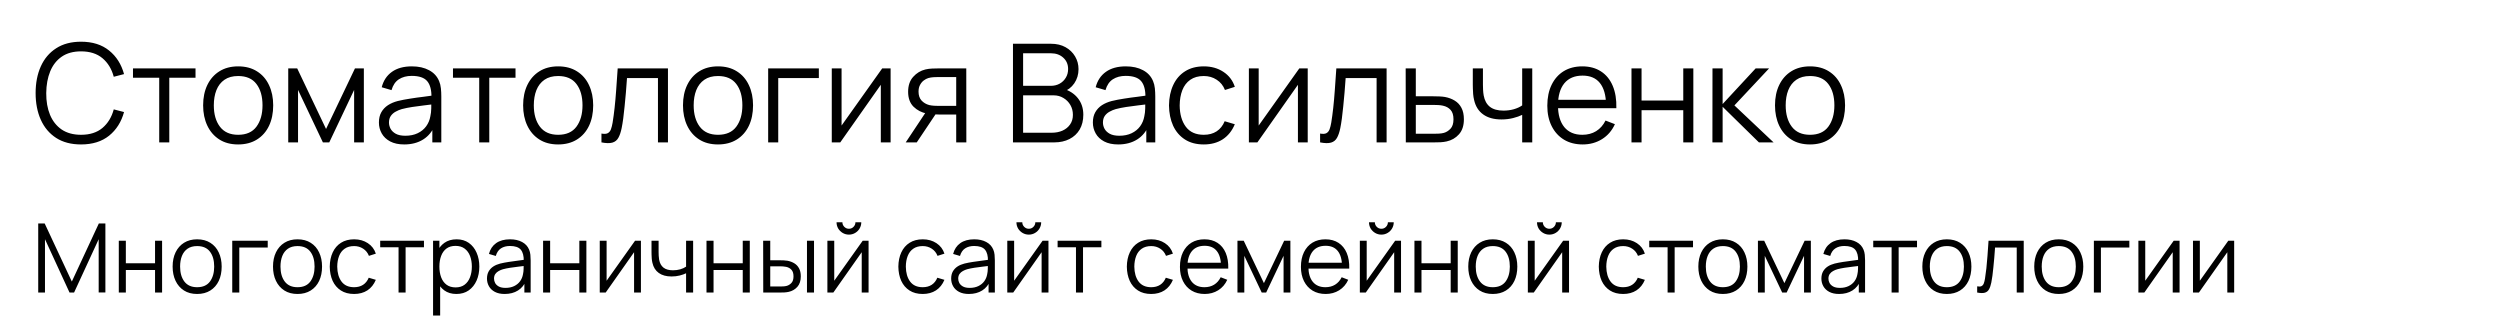 <?xml version="1.0" encoding="UTF-8"?> <svg xmlns="http://www.w3.org/2000/svg" width="365" height="48" viewBox="0 0 365 48" fill="none"><path d="M11.83 21.089C10.396 21.089 9.186 20.772 8.2 20.139C7.213 19.499 6.466 18.616 5.96 17.489C5.453 16.362 5.2 15.062 5.2 13.589C5.2 12.116 5.453 10.816 5.96 9.689C6.466 8.562 7.213 7.682 8.2 7.049C9.186 6.409 10.396 6.089 11.83 6.089C13.503 6.089 14.87 6.519 15.93 7.379C16.99 8.232 17.716 9.379 18.11 10.819L16.61 11.209C16.303 10.069 15.753 9.166 14.96 8.499C14.166 7.832 13.123 7.499 11.83 7.499C10.703 7.499 9.766 7.756 9.02 8.269C8.273 8.782 7.71 9.499 7.33 10.419C6.956 11.332 6.763 12.389 6.75 13.589C6.743 14.789 6.926 15.846 7.3 16.759C7.68 17.672 8.246 18.389 9 18.909C9.76 19.422 10.703 19.679 11.83 19.679C13.123 19.679 14.166 19.346 14.96 18.679C15.753 18.006 16.303 17.102 16.61 15.969L18.11 16.359C17.716 17.799 16.99 18.949 15.93 19.809C14.87 20.662 13.503 21.089 11.83 21.089ZM23.246 20.789V11.349H19.416V9.989H28.546V11.349H24.716V20.789H23.246ZM34.767 21.089C33.694 21.089 32.777 20.846 32.017 20.359C31.257 19.872 30.674 19.199 30.267 18.339C29.861 17.479 29.657 16.492 29.657 15.379C29.657 14.246 29.864 13.252 30.277 12.399C30.691 11.546 31.277 10.882 32.037 10.409C32.804 9.929 33.714 9.689 34.767 9.689C35.847 9.689 36.767 9.932 37.527 10.419C38.294 10.899 38.877 11.569 39.277 12.429C39.684 13.282 39.887 14.266 39.887 15.379C39.887 16.512 39.684 17.509 39.277 18.369C38.871 19.222 38.284 19.889 37.517 20.369C36.751 20.849 35.834 21.089 34.767 21.089ZM34.767 19.679C35.967 19.679 36.861 19.282 37.447 18.489C38.034 17.689 38.327 16.652 38.327 15.379C38.327 14.072 38.031 13.032 37.437 12.259C36.851 11.486 35.961 11.099 34.767 11.099C33.961 11.099 33.294 11.282 32.767 11.649C32.247 12.009 31.857 12.512 31.597 13.159C31.344 13.799 31.217 14.539 31.217 15.379C31.217 16.679 31.517 17.722 32.117 18.509C32.717 19.289 33.601 19.679 34.767 19.679ZM42.083 20.789V9.989H43.393L47.603 18.829L51.823 9.989H53.123V20.789H51.703V13.129L48.073 20.789H47.143L43.513 13.129V20.789H42.083ZM59.011 21.089C58.198 21.089 57.515 20.942 56.962 20.649C56.415 20.356 56.005 19.966 55.731 19.479C55.458 18.992 55.322 18.462 55.322 17.889C55.322 17.302 55.438 16.802 55.672 16.389C55.911 15.969 56.235 15.626 56.642 15.359C57.055 15.092 57.532 14.889 58.072 14.749C58.618 14.616 59.221 14.499 59.882 14.399C60.548 14.292 61.198 14.202 61.831 14.129C62.471 14.049 63.032 13.972 63.511 13.899L62.992 14.219C63.011 13.152 62.805 12.362 62.371 11.849C61.938 11.336 61.185 11.079 60.111 11.079C59.371 11.079 58.745 11.246 58.231 11.579C57.725 11.912 57.368 12.439 57.161 13.159L55.731 12.739C55.978 11.772 56.475 11.022 57.221 10.489C57.968 9.956 58.938 9.689 60.132 9.689C61.118 9.689 61.955 9.876 62.642 10.249C63.335 10.616 63.825 11.149 64.112 11.849C64.245 12.162 64.332 12.512 64.371 12.899C64.412 13.286 64.431 13.679 64.431 14.079V20.789H63.121V18.079L63.502 18.239C63.135 19.166 62.565 19.872 61.791 20.359C61.018 20.846 60.092 21.089 59.011 21.089ZM59.181 19.819C59.868 19.819 60.468 19.696 60.981 19.449C61.495 19.202 61.908 18.866 62.221 18.439C62.535 18.006 62.738 17.519 62.831 16.979C62.911 16.632 62.955 16.252 62.962 15.839C62.968 15.419 62.971 15.106 62.971 14.899L63.532 15.189C63.032 15.256 62.488 15.322 61.901 15.389C61.322 15.456 60.748 15.532 60.181 15.619C59.621 15.706 59.115 15.809 58.661 15.929C58.355 16.016 58.058 16.139 57.772 16.299C57.485 16.452 57.248 16.659 57.062 16.919C56.882 17.179 56.791 17.502 56.791 17.889C56.791 18.202 56.868 18.506 57.022 18.799C57.181 19.092 57.435 19.336 57.782 19.529C58.135 19.722 58.602 19.819 59.181 19.819ZM69.965 20.789V11.349H66.135V9.989H75.265V11.349H71.435V20.789H69.965ZM81.486 21.089C80.413 21.089 79.496 20.846 78.736 20.359C77.976 19.872 77.393 19.199 76.986 18.339C76.579 17.479 76.376 16.492 76.376 15.379C76.376 14.246 76.583 13.252 76.996 12.399C77.409 11.546 77.996 10.882 78.756 10.409C79.523 9.929 80.433 9.689 81.486 9.689C82.566 9.689 83.486 9.932 84.246 10.419C85.013 10.899 85.596 11.569 85.996 12.429C86.403 13.282 86.606 14.266 86.606 15.379C86.606 16.512 86.403 17.509 85.996 18.369C85.59 19.222 85.003 19.889 84.236 20.369C83.469 20.849 82.553 21.089 81.486 21.089ZM81.486 19.679C82.686 19.679 83.579 19.282 84.166 18.489C84.753 17.689 85.046 16.652 85.046 15.379C85.046 14.072 84.749 13.032 84.156 12.259C83.57 11.486 82.68 11.099 81.486 11.099C80.68 11.099 80.013 11.282 79.486 11.649C78.966 12.009 78.576 12.512 78.316 13.159C78.063 13.799 77.936 14.539 77.936 15.379C77.936 16.679 78.236 17.722 78.836 18.509C79.436 19.289 80.32 19.679 81.486 19.679ZM87.812 20.789V19.499C88.212 19.572 88.515 19.556 88.722 19.449C88.935 19.336 89.092 19.149 89.192 18.889C89.292 18.622 89.375 18.292 89.442 17.899C89.549 17.246 89.645 16.526 89.732 15.739C89.819 14.952 89.895 14.086 89.962 13.139C90.035 12.186 90.109 11.136 90.182 9.989H97.522V20.789H96.062V11.399H91.542C91.495 12.106 91.442 12.809 91.382 13.509C91.322 14.209 91.259 14.882 91.192 15.529C91.132 16.169 91.065 16.759 90.992 17.299C90.919 17.839 90.842 18.306 90.762 18.699C90.642 19.292 90.482 19.766 90.282 20.119C90.089 20.472 89.799 20.706 89.412 20.819C89.025 20.932 88.492 20.922 87.812 20.789ZM104.826 21.089C103.753 21.089 102.836 20.846 102.076 20.359C101.316 19.872 100.733 19.199 100.326 18.339C99.919 17.479 99.716 16.492 99.716 15.379C99.716 14.246 99.923 13.252 100.336 12.399C100.749 11.546 101.336 10.882 102.096 10.409C102.863 9.929 103.773 9.689 104.826 9.689C105.906 9.689 106.826 9.932 107.586 10.419C108.353 10.899 108.936 11.569 109.336 12.429C109.743 13.282 109.946 14.266 109.946 15.379C109.946 16.512 109.743 17.509 109.336 18.369C108.929 19.222 108.343 19.889 107.576 20.369C106.809 20.849 105.893 21.089 104.826 21.089ZM104.826 19.679C106.026 19.679 106.919 19.282 107.506 18.489C108.093 17.689 108.386 16.652 108.386 15.379C108.386 14.072 108.089 13.032 107.496 12.259C106.909 11.486 106.019 11.099 104.826 11.099C104.019 11.099 103.353 11.282 102.826 11.649C102.306 12.009 101.916 12.512 101.656 13.159C101.403 13.799 101.276 14.539 101.276 15.379C101.276 16.679 101.576 17.722 102.176 18.509C102.776 19.289 103.659 19.679 104.826 19.679ZM112.152 20.789V9.989H119.552V11.399H113.622V20.789H112.152ZM130.029 9.989V20.789H128.599V12.379L122.679 20.789H121.439V9.989H122.869V18.329L128.799 9.989H130.029ZM139.606 20.789V16.719H137.086C136.792 16.719 136.489 16.709 136.176 16.689C135.869 16.662 135.582 16.626 135.316 16.579C134.556 16.432 133.909 16.099 133.376 15.579C132.849 15.052 132.586 14.326 132.586 13.399C132.586 12.492 132.832 11.766 133.326 11.219C133.819 10.666 134.416 10.306 135.116 10.139C135.436 10.066 135.759 10.022 136.086 10.009C136.419 9.996 136.706 9.989 136.946 9.989H141.076L141.086 20.789H139.606ZM132.236 20.789L135.246 16.259H136.876L133.846 20.789H132.236ZM137.006 15.459H139.606V11.249H137.006C136.846 11.249 136.622 11.256 136.336 11.269C136.049 11.282 135.779 11.326 135.526 11.399C135.306 11.466 135.086 11.582 134.866 11.749C134.652 11.909 134.472 12.126 134.326 12.399C134.179 12.666 134.106 12.992 134.106 13.379C134.106 13.919 134.252 14.352 134.546 14.679C134.846 14.999 135.219 15.219 135.666 15.339C135.906 15.392 136.146 15.426 136.386 15.439C136.626 15.452 136.832 15.459 137.006 15.459ZM147.894 20.789V6.389H153.454C154.261 6.389 154.964 6.556 155.564 6.889C156.164 7.222 156.631 7.672 156.964 8.239C157.297 8.799 157.464 9.419 157.464 10.099C157.464 10.872 157.257 11.562 156.844 12.169C156.431 12.769 155.877 13.186 155.184 13.419L155.164 12.929C156.097 13.196 156.831 13.662 157.364 14.329C157.897 14.996 158.164 15.802 158.164 16.749C158.164 17.582 157.987 18.302 157.634 18.909C157.281 19.509 156.784 19.972 156.144 20.299C155.504 20.626 154.761 20.789 153.914 20.789H147.894ZM149.374 19.379H153.554C154.141 19.379 154.667 19.276 155.134 19.069C155.601 18.856 155.967 18.556 156.234 18.169C156.507 17.782 156.644 17.316 156.644 16.769C156.644 16.236 156.521 15.756 156.274 15.329C156.027 14.902 155.691 14.562 155.264 14.309C154.844 14.049 154.364 13.919 153.824 13.919H149.374V19.379ZM149.374 12.529H153.444C153.904 12.529 154.324 12.426 154.704 12.219C155.084 12.006 155.384 11.716 155.604 11.349C155.831 10.982 155.944 10.559 155.944 10.079C155.944 9.399 155.707 8.846 155.234 8.419C154.767 7.992 154.171 7.779 153.444 7.779H149.374V12.529ZM163.25 21.089C162.436 21.089 161.753 20.942 161.2 20.649C160.653 20.356 160.243 19.966 159.97 19.479C159.696 18.992 159.56 18.462 159.56 17.889C159.56 17.302 159.676 16.802 159.91 16.389C160.15 15.969 160.473 15.626 160.88 15.359C161.293 15.092 161.77 14.889 162.31 14.749C162.856 14.616 163.46 14.499 164.12 14.399C164.786 14.292 165.436 14.202 166.07 14.129C166.71 14.049 167.27 13.972 167.75 13.899L167.23 14.219C167.25 13.152 167.043 12.362 166.61 11.849C166.176 11.336 165.423 11.079 164.35 11.079C163.61 11.079 162.983 11.246 162.47 11.579C161.963 11.912 161.606 12.439 161.4 13.159L159.97 12.739C160.216 11.772 160.713 11.022 161.46 10.489C162.206 9.956 163.176 9.689 164.37 9.689C165.356 9.689 166.193 9.876 166.88 10.249C167.573 10.616 168.063 11.149 168.35 11.849C168.483 12.162 168.57 12.512 168.61 12.899C168.65 13.286 168.67 13.679 168.67 14.079V20.789H167.36V18.079L167.74 18.239C167.373 19.166 166.803 19.872 166.03 20.359C165.256 20.846 164.33 21.089 163.25 21.089ZM163.42 19.819C164.106 19.819 164.706 19.696 165.22 19.449C165.733 19.202 166.146 18.866 166.46 18.439C166.773 18.006 166.976 17.519 167.07 16.979C167.15 16.632 167.193 16.252 167.2 15.839C167.206 15.419 167.21 15.106 167.21 14.899L167.77 15.189C167.27 15.256 166.726 15.322 166.14 15.389C165.56 15.456 164.986 15.532 164.42 15.619C163.86 15.706 163.353 15.809 162.9 15.929C162.593 16.016 162.296 16.139 162.01 16.299C161.723 16.452 161.486 16.659 161.3 16.919C161.12 17.179 161.03 17.502 161.03 17.889C161.03 18.202 161.106 18.506 161.26 18.799C161.42 19.092 161.673 19.336 162.02 19.529C162.373 19.722 162.84 19.819 163.42 19.819ZM175.753 21.089C174.666 21.089 173.746 20.846 172.993 20.359C172.24 19.872 171.666 19.202 171.273 18.349C170.886 17.489 170.686 16.502 170.673 15.389C170.686 14.256 170.893 13.262 171.293 12.409C171.693 11.549 172.27 10.882 173.023 10.409C173.776 9.929 174.69 9.689 175.763 9.689C176.856 9.689 177.806 9.956 178.613 10.489C179.426 11.022 179.983 11.752 180.283 12.679L178.843 13.139C178.59 12.492 178.186 11.992 177.633 11.639C177.086 11.279 176.46 11.099 175.753 11.099C174.96 11.099 174.303 11.282 173.783 11.649C173.263 12.009 172.876 12.512 172.623 13.159C172.37 13.806 172.24 14.549 172.233 15.389C172.246 16.682 172.546 17.722 173.133 18.509C173.72 19.289 174.593 19.679 175.753 19.679C176.486 19.679 177.11 19.512 177.623 19.179C178.143 18.839 178.536 18.346 178.803 17.699L180.283 18.139C179.883 19.099 179.296 19.832 178.523 20.339C177.75 20.839 176.826 21.089 175.753 21.089ZM190.927 9.989V20.789H189.497V12.379L183.577 20.789H182.337V9.989H183.767V18.329L189.697 9.989H190.927ZM192.734 20.789V19.499C193.134 19.572 193.437 19.556 193.644 19.449C193.857 19.336 194.014 19.149 194.114 18.889C194.214 18.622 194.297 18.292 194.364 17.899C194.471 17.246 194.567 16.526 194.654 15.739C194.741 14.952 194.817 14.086 194.884 13.139C194.957 12.186 195.031 11.136 195.104 9.989H202.444V20.789H200.984V11.399H196.464C196.417 12.106 196.364 12.809 196.304 13.509C196.244 14.209 196.181 14.882 196.114 15.529C196.054 16.169 195.987 16.759 195.914 17.299C195.841 17.839 195.764 18.306 195.684 18.699C195.564 19.292 195.404 19.766 195.204 20.119C195.011 20.472 194.721 20.706 194.334 20.819C193.947 20.932 193.414 20.922 192.734 20.789ZM205.248 20.789L205.228 9.989H206.708V14.059H209.238C209.551 14.059 209.858 14.066 210.158 14.079C210.465 14.092 210.735 14.119 210.968 14.159C211.501 14.259 211.975 14.436 212.388 14.689C212.808 14.942 213.135 15.292 213.368 15.739C213.608 16.186 213.728 16.746 213.728 17.419C213.728 18.346 213.488 19.076 213.008 19.609C212.535 20.142 211.935 20.489 211.208 20.649C210.935 20.709 210.638 20.749 210.318 20.769C209.998 20.782 209.681 20.789 209.368 20.789H205.248ZM206.708 19.529H209.308C209.535 19.529 209.788 19.522 210.068 19.509C210.348 19.496 210.595 19.459 210.808 19.399C211.161 19.299 211.481 19.099 211.768 18.799C212.061 18.492 212.208 18.032 212.208 17.419C212.208 16.812 212.068 16.356 211.788 16.049C211.508 15.736 211.135 15.529 210.668 15.429C210.461 15.382 210.238 15.352 209.998 15.339C209.758 15.326 209.528 15.319 209.308 15.319H206.708V19.529ZM222.239 20.789V16.769C221.879 16.949 221.435 17.106 220.909 17.239C220.382 17.372 219.815 17.439 219.209 17.439C218.115 17.439 217.229 17.196 216.549 16.709C215.869 16.222 215.425 15.519 215.219 14.599C215.152 14.326 215.105 14.036 215.079 13.729C215.059 13.422 215.045 13.146 215.039 12.899C215.032 12.652 215.029 12.476 215.029 12.369V9.989H216.509V12.369C216.509 12.589 216.515 12.839 216.529 13.119C216.542 13.399 216.572 13.672 216.619 13.939C216.752 14.666 217.052 15.216 217.519 15.589C217.992 15.962 218.655 16.149 219.509 16.149C220.042 16.149 220.545 16.082 221.019 15.949C221.499 15.809 221.905 15.622 222.239 15.389V9.989H223.709V20.789H222.239ZM231.077 21.089C230.024 21.089 229.111 20.856 228.337 20.389C227.571 19.922 226.974 19.266 226.547 18.419C226.121 17.572 225.907 16.579 225.907 15.439C225.907 14.259 226.117 13.239 226.537 12.379C226.957 11.519 227.547 10.856 228.307 10.389C229.074 9.922 229.977 9.689 231.017 9.689C232.084 9.689 232.994 9.936 233.747 10.429C234.501 10.916 235.071 11.616 235.457 12.529C235.844 13.442 236.021 14.532 235.987 15.799H234.487V15.279C234.461 13.879 234.157 12.822 233.577 12.109C233.004 11.396 232.164 11.039 231.057 11.039C229.897 11.039 229.007 11.416 228.387 12.169C227.774 12.922 227.467 13.996 227.467 15.389C227.467 16.749 227.774 17.806 228.387 18.559C229.007 19.306 229.884 19.679 231.017 19.679C231.791 19.679 232.464 19.502 233.037 19.149C233.617 18.789 234.074 18.272 234.407 17.599L235.777 18.129C235.351 19.069 234.721 19.799 233.887 20.319C233.061 20.832 232.124 21.089 231.077 21.089ZM226.947 15.799V14.569H235.197V15.799H226.947ZM238.197 20.789V9.989H239.667V14.679H245.757V9.989H247.227V20.789H245.757V16.089H239.667V20.789H238.197ZM250.013 20.789L250.023 9.989H251.503V15.189L256.323 9.989H258.283L253.223 15.389L258.943 20.789H256.803L251.503 15.589V20.789H250.013ZM264.26 21.089C263.186 21.089 262.27 20.846 261.51 20.359C260.75 19.872 260.166 19.199 259.76 18.339C259.353 17.479 259.15 16.492 259.15 15.379C259.15 14.246 259.356 13.252 259.77 12.399C260.183 11.546 260.77 10.882 261.53 10.409C262.296 9.929 263.206 9.689 264.26 9.689C265.34 9.689 266.26 9.932 267.02 10.419C267.786 10.899 268.37 11.569 268.77 12.429C269.176 13.282 269.38 14.266 269.38 15.379C269.38 16.512 269.176 17.509 268.77 18.369C268.363 19.222 267.776 19.889 267.01 20.369C266.243 20.849 265.326 21.089 264.26 21.089ZM264.26 19.679C265.46 19.679 266.353 19.282 266.94 18.489C267.526 17.689 267.82 16.652 267.82 15.379C267.82 14.072 267.523 13.032 266.93 12.259C266.343 11.486 265.453 11.099 264.26 11.099C263.453 11.099 262.786 11.282 262.26 11.649C261.74 12.009 261.35 12.512 261.09 13.159C260.836 13.799 260.71 14.539 260.71 15.379C260.71 16.679 261.01 17.722 261.61 18.509C262.21 19.289 263.093 19.679 264.26 19.679Z" fill="black"></path><path d="M5.58 42.71V32.63H6.525L10.487 41.107L14.428 32.63H15.387V42.703H14.407V34.926L10.816 42.71H10.151L6.567 34.926V42.71H5.58ZM17.344 42.71V35.15H18.373V38.433H22.636V35.15H23.665V42.71H22.636V39.42H18.373V42.71H17.344ZM28.78 42.92C28.028 42.92 27.387 42.75 26.855 42.409C26.323 42.068 25.914 41.597 25.63 40.995C25.345 40.393 25.203 39.702 25.203 38.923C25.203 38.13 25.347 37.434 25.637 36.837C25.926 36.24 26.337 35.775 26.869 35.444C27.405 35.108 28.042 34.94 28.78 34.94C29.536 34.94 30.18 35.11 30.712 35.451C31.248 35.787 31.657 36.256 31.937 36.858C32.221 37.455 32.364 38.144 32.364 38.923C32.364 39.716 32.221 40.414 31.937 41.016C31.652 41.613 31.241 42.08 30.705 42.416C30.168 42.752 29.526 42.92 28.78 42.92ZM28.78 41.933C29.62 41.933 30.245 41.655 30.656 41.1C31.066 40.54 31.272 39.814 31.272 38.923C31.272 38.008 31.064 37.28 30.649 36.739C30.238 36.198 29.615 35.927 28.78 35.927C28.215 35.927 27.748 36.055 27.38 36.312C27.016 36.564 26.743 36.916 26.561 37.369C26.383 37.817 26.295 38.335 26.295 38.923C26.295 39.833 26.505 40.563 26.925 41.114C27.345 41.66 27.963 41.933 28.78 41.933ZM33.908 42.71V35.15H39.088V36.137H34.937V42.71H33.908ZM43.436 42.92C42.684 42.92 42.043 42.75 41.511 42.409C40.979 42.068 40.571 41.597 40.286 40.995C40.001 40.393 39.859 39.702 39.859 38.923C39.859 38.13 40.004 37.434 40.293 36.837C40.582 36.24 40.993 35.775 41.525 35.444C42.062 35.108 42.699 34.94 43.436 34.94C44.192 34.94 44.836 35.11 45.368 35.451C45.904 35.787 46.313 36.256 46.593 36.858C46.877 37.455 47.02 38.144 47.02 38.923C47.02 39.716 46.877 40.414 46.593 41.016C46.308 41.613 45.898 42.08 45.361 42.416C44.824 42.752 44.182 42.92 43.436 42.92ZM43.436 41.933C44.276 41.933 44.901 41.655 45.312 41.1C45.722 40.54 45.928 39.814 45.928 38.923C45.928 38.008 45.72 37.28 45.305 36.739C44.894 36.198 44.271 35.927 43.436 35.927C42.871 35.927 42.404 36.055 42.036 36.312C41.672 36.564 41.399 36.916 41.217 37.369C41.039 37.817 40.951 38.335 40.951 38.923C40.951 39.833 41.161 40.563 41.581 41.114C42.001 41.66 42.619 41.933 43.436 41.933ZM51.7 42.92C50.939 42.92 50.295 42.75 49.768 42.409C49.241 42.068 48.839 41.599 48.564 41.002C48.293 40.4 48.153 39.709 48.144 38.93C48.153 38.137 48.298 37.441 48.578 36.844C48.858 36.242 49.262 35.775 49.789 35.444C50.316 35.108 50.956 34.94 51.707 34.94C52.472 34.94 53.137 35.127 53.702 35.5C54.271 35.873 54.661 36.384 54.871 37.033L53.863 37.355C53.686 36.902 53.403 36.552 53.016 36.305C52.633 36.053 52.195 35.927 51.7 35.927C51.145 35.927 50.685 36.055 50.321 36.312C49.957 36.564 49.686 36.916 49.509 37.369C49.332 37.822 49.241 38.342 49.236 38.93C49.245 39.835 49.455 40.563 49.866 41.114C50.277 41.66 50.888 41.933 51.7 41.933C52.213 41.933 52.65 41.816 53.009 41.583C53.373 41.345 53.648 41 53.835 40.547L54.871 40.855C54.591 41.527 54.18 42.04 53.639 42.395C53.098 42.745 52.451 42.92 51.7 42.92ZM58.189 42.71V36.102H55.508V35.15H61.899V36.102H59.218V42.71H58.189ZM66.629 42.92C65.934 42.92 65.346 42.745 64.865 42.395C64.384 42.04 64.02 41.562 63.773 40.96C63.526 40.353 63.402 39.674 63.402 38.923C63.402 38.158 63.526 37.476 63.773 36.879C64.025 36.277 64.394 35.803 64.879 35.458C65.364 35.113 65.962 34.94 66.671 34.94C67.362 34.94 67.954 35.115 68.449 35.465C68.944 35.815 69.322 36.291 69.583 36.893C69.849 37.495 69.982 38.172 69.982 38.923C69.982 39.679 69.849 40.358 69.583 40.96C69.317 41.562 68.934 42.04 68.435 42.395C67.936 42.745 67.334 42.92 66.629 42.92ZM63.227 46.07V35.15H64.151V40.841H64.263V46.07H63.227ZM66.524 41.961C67.051 41.961 67.49 41.828 67.84 41.562C68.19 41.296 68.451 40.934 68.624 40.477C68.801 40.015 68.89 39.497 68.89 38.923C68.89 38.354 68.804 37.84 68.631 37.383C68.458 36.926 68.195 36.564 67.84 36.298C67.49 36.032 67.044 35.899 66.503 35.899C65.976 35.899 65.537 36.027 65.187 36.284C64.842 36.541 64.583 36.898 64.41 37.355C64.237 37.808 64.151 38.33 64.151 38.923C64.151 39.506 64.237 40.029 64.41 40.491C64.583 40.948 64.844 41.308 65.194 41.569C65.544 41.83 65.987 41.961 66.524 41.961ZM73.682 42.92C73.113 42.92 72.634 42.817 72.247 42.612C71.864 42.407 71.577 42.134 71.386 41.793C71.195 41.452 71.099 41.081 71.099 40.68C71.099 40.269 71.181 39.919 71.344 39.63C71.512 39.336 71.738 39.096 72.023 38.909C72.312 38.722 72.646 38.58 73.024 38.482C73.407 38.389 73.829 38.307 74.291 38.237C74.758 38.162 75.213 38.099 75.656 38.048C76.104 37.992 76.496 37.938 76.832 37.887L76.468 38.111C76.482 37.364 76.337 36.811 76.034 36.452C75.731 36.093 75.203 35.913 74.452 35.913C73.934 35.913 73.495 36.03 73.136 36.263C72.781 36.496 72.532 36.865 72.387 37.369L71.386 37.075C71.559 36.398 71.906 35.873 72.429 35.5C72.952 35.127 73.631 34.94 74.466 34.94C75.157 34.94 75.742 35.071 76.223 35.332C76.708 35.589 77.051 35.962 77.252 36.452C77.345 36.671 77.406 36.916 77.434 37.187C77.462 37.458 77.476 37.733 77.476 38.013V42.71H76.559V40.813L76.825 40.925C76.568 41.574 76.169 42.068 75.628 42.409C75.087 42.75 74.438 42.92 73.682 42.92ZM73.801 42.031C74.282 42.031 74.702 41.945 75.061 41.772C75.42 41.599 75.71 41.364 75.929 41.065C76.148 40.762 76.291 40.421 76.356 40.043C76.412 39.8 76.442 39.534 76.447 39.245C76.452 38.951 76.454 38.732 76.454 38.587L76.846 38.79C76.496 38.837 76.116 38.883 75.705 38.93C75.299 38.977 74.898 39.03 74.501 39.091C74.109 39.152 73.754 39.224 73.437 39.308C73.222 39.369 73.015 39.455 72.814 39.567C72.613 39.674 72.448 39.819 72.317 40.001C72.191 40.183 72.128 40.409 72.128 40.68C72.128 40.899 72.182 41.112 72.289 41.317C72.401 41.522 72.578 41.693 72.821 41.828C73.068 41.963 73.395 42.031 73.801 42.031ZM79.291 42.71V35.15H80.32V38.433H84.583V35.15H85.612V42.71H84.583V39.42H80.32V42.71H79.291ZM93.576 35.15V42.71H92.575V36.823L88.431 42.71H87.563V35.15H88.564V40.988L92.715 35.15H93.576ZM100.168 42.71V39.896C99.915 40.022 99.605 40.132 99.237 40.225C98.868 40.318 98.471 40.365 98.046 40.365C97.281 40.365 96.66 40.195 96.184 39.854C95.709 39.513 95.398 39.021 95.254 38.377C95.207 38.186 95.174 37.983 95.156 37.768C95.141 37.553 95.132 37.36 95.127 37.187C95.123 37.014 95.121 36.891 95.121 36.816V35.15H96.156V36.816C96.156 36.97 96.161 37.145 96.171 37.341C96.18 37.537 96.201 37.728 96.234 37.915C96.327 38.424 96.537 38.809 96.864 39.07C97.195 39.331 97.659 39.462 98.257 39.462C98.63 39.462 98.982 39.415 99.314 39.322C99.65 39.224 99.934 39.093 100.168 38.93V35.15H101.197V42.71H100.168ZM103.149 42.71V35.15H104.178V38.433H108.441V35.15H109.47V42.71H108.441V39.42H104.178V42.71H103.149ZM111.434 42.71L111.42 35.15H112.456V37.999H113.772C113.992 37.999 114.206 38.004 114.416 38.013C114.626 38.022 114.815 38.041 114.983 38.069C115.357 38.144 115.688 38.27 115.977 38.447C116.267 38.624 116.495 38.869 116.663 39.182C116.831 39.49 116.915 39.88 116.915 40.351C116.915 41 116.747 41.511 116.411 41.884C116.075 42.257 115.653 42.5 115.144 42.612C114.953 42.654 114.745 42.682 114.521 42.696C114.297 42.705 114.078 42.71 113.863 42.71H111.434ZM112.456 41.828H113.821C113.975 41.828 114.15 41.823 114.346 41.814C114.542 41.805 114.715 41.779 114.864 41.737C115.116 41.667 115.343 41.527 115.543 41.317C115.749 41.102 115.851 40.78 115.851 40.351C115.851 39.926 115.753 39.607 115.557 39.392C115.361 39.173 115.1 39.028 114.773 38.958C114.624 38.925 114.465 38.904 114.297 38.895C114.134 38.886 113.975 38.881 113.821 38.881H112.456V41.828ZM117.818 42.71V35.15H118.847V42.71H117.818ZM123.942 34.254C123.611 34.254 123.308 34.172 123.032 34.009C122.757 33.846 122.538 33.629 122.374 33.358C122.216 33.083 122.136 32.779 122.136 32.448H122.99C122.99 32.709 123.084 32.933 123.27 33.12C123.457 33.307 123.681 33.4 123.942 33.4C124.208 33.4 124.432 33.307 124.614 33.12C124.801 32.933 124.894 32.709 124.894 32.448H125.748C125.748 32.779 125.667 33.083 125.503 33.358C125.345 33.629 125.128 33.846 124.852 34.009C124.577 34.172 124.274 34.254 123.942 34.254ZM126.812 35.15V42.71H125.811V36.823L121.667 42.71H120.799V35.15H121.8V40.988L125.951 35.15H126.812ZM134.716 42.92C133.955 42.92 133.311 42.75 132.784 42.409C132.256 42.068 131.855 41.599 131.58 41.002C131.309 40.4 131.169 39.709 131.16 38.93C131.169 38.137 131.314 37.441 131.594 36.844C131.874 36.242 132.277 35.775 132.805 35.444C133.332 35.108 133.971 34.94 134.723 34.94C135.488 34.94 136.153 35.127 136.718 35.5C137.287 35.873 137.677 36.384 137.887 37.033L136.879 37.355C136.701 36.902 136.419 36.552 136.032 36.305C135.649 36.053 135.21 35.927 134.716 35.927C134.16 35.927 133.701 36.055 133.337 36.312C132.973 36.564 132.702 36.916 132.525 37.369C132.347 37.822 132.256 38.342 132.252 38.93C132.261 39.835 132.471 40.563 132.882 41.114C133.292 41.66 133.904 41.933 134.716 41.933C135.229 41.933 135.665 41.816 136.025 41.583C136.389 41.345 136.664 41 136.851 40.547L137.887 40.855C137.607 41.527 137.196 42.04 136.655 42.395C136.113 42.745 135.467 42.92 134.716 42.92ZM141.454 42.92C140.884 42.92 140.406 42.817 140.019 42.612C139.636 42.407 139.349 42.134 139.158 41.793C138.966 41.452 138.871 41.081 138.871 40.68C138.871 40.269 138.952 39.919 139.116 39.63C139.284 39.336 139.51 39.096 139.795 38.909C140.084 38.722 140.418 38.58 140.796 38.482C141.178 38.389 141.601 38.307 142.063 38.237C142.529 38.162 142.984 38.099 143.428 38.048C143.876 37.992 144.268 37.938 144.604 37.887L144.24 38.111C144.254 37.364 144.109 36.811 143.806 36.452C143.502 36.093 142.975 35.913 142.224 35.913C141.706 35.913 141.267 36.03 140.908 36.263C140.553 36.496 140.303 36.865 140.159 37.369L139.158 37.075C139.33 36.398 139.678 35.873 140.201 35.5C140.723 35.127 141.402 34.94 142.238 34.94C142.928 34.94 143.514 35.071 143.995 35.332C144.48 35.589 144.823 35.962 145.024 36.452C145.117 36.671 145.178 36.916 145.206 37.187C145.234 37.458 145.248 37.733 145.248 38.013V42.71H144.331V40.813L144.597 40.925C144.34 41.574 143.941 42.068 143.4 42.409C142.858 42.75 142.21 42.92 141.454 42.92ZM141.573 42.031C142.053 42.031 142.473 41.945 142.833 41.772C143.192 41.599 143.481 41.364 143.701 41.065C143.92 40.762 144.062 40.421 144.128 40.043C144.184 39.8 144.214 39.534 144.219 39.245C144.223 38.951 144.226 38.732 144.226 38.587L144.618 38.79C144.268 38.837 143.887 38.883 143.477 38.93C143.071 38.977 142.669 39.03 142.273 39.091C141.881 39.152 141.526 39.224 141.209 39.308C140.994 39.369 140.786 39.455 140.586 39.567C140.385 39.674 140.219 39.819 140.089 40.001C139.963 40.183 139.9 40.409 139.9 40.68C139.9 40.899 139.953 41.112 140.061 41.317C140.173 41.522 140.35 41.693 140.593 41.828C140.84 41.963 141.167 42.031 141.573 42.031ZM150.206 34.254C149.875 34.254 149.571 34.172 149.296 34.009C149.021 33.846 148.801 33.629 148.638 33.358C148.479 33.083 148.4 32.779 148.4 32.448H149.254C149.254 32.709 149.347 32.933 149.534 33.12C149.721 33.307 149.945 33.4 150.206 33.4C150.472 33.4 150.696 33.307 150.878 33.12C151.065 32.933 151.158 32.709 151.158 32.448H152.012C152.012 32.779 151.93 33.083 151.767 33.358C151.608 33.629 151.391 33.846 151.116 34.009C150.841 34.172 150.537 34.254 150.206 34.254ZM153.076 35.15V42.71H152.075V36.823L147.931 42.71H147.063V35.15H148.064V40.988L152.215 35.15H153.076ZM157.092 42.71V36.102H154.411V35.15H160.802V36.102H158.121V42.71H157.092ZM168.075 42.92C167.314 42.92 166.67 42.75 166.143 42.409C165.616 42.068 165.214 41.599 164.939 41.002C164.668 40.4 164.528 39.709 164.519 38.93C164.528 38.137 164.673 37.441 164.953 36.844C165.233 36.242 165.637 35.775 166.164 35.444C166.691 35.108 167.331 34.94 168.082 34.94C168.847 34.94 169.512 35.127 170.077 35.5C170.646 35.873 171.036 36.384 171.246 37.033L170.238 37.355C170.061 36.902 169.778 36.552 169.391 36.305C169.008 36.053 168.57 35.927 168.075 35.927C167.52 35.927 167.06 36.055 166.696 36.312C166.332 36.564 166.061 36.916 165.884 37.369C165.707 37.822 165.616 38.342 165.611 38.93C165.62 39.835 165.83 40.563 166.241 41.114C166.652 41.66 167.263 41.933 168.075 41.933C168.588 41.933 169.025 41.816 169.384 41.583C169.748 41.345 170.023 41 170.21 40.547L171.246 40.855C170.966 41.527 170.555 42.04 170.014 42.395C169.473 42.745 168.826 42.92 168.075 42.92ZM175.89 42.92C175.153 42.92 174.513 42.757 173.972 42.43C173.435 42.103 173.018 41.644 172.719 41.051C172.42 40.458 172.271 39.763 172.271 38.965C172.271 38.139 172.418 37.425 172.712 36.823C173.006 36.221 173.419 35.757 173.951 35.43C174.488 35.103 175.12 34.94 175.848 34.94C176.595 34.94 177.232 35.113 177.759 35.458C178.286 35.799 178.685 36.289 178.956 36.928C179.227 37.567 179.35 38.33 179.327 39.217H178.277V38.853C178.258 37.873 178.046 37.133 177.64 36.634C177.239 36.135 176.651 35.885 175.876 35.885C175.064 35.885 174.441 36.149 174.007 36.676C173.578 37.203 173.363 37.955 173.363 38.93C173.363 39.882 173.578 40.622 174.007 41.149C174.441 41.672 175.055 41.933 175.848 41.933C176.389 41.933 176.861 41.809 177.262 41.562C177.668 41.31 177.988 40.948 178.221 40.477L179.18 40.848C178.881 41.506 178.44 42.017 177.857 42.381C177.278 42.74 176.623 42.92 175.89 42.92ZM172.999 39.217V38.356H178.774V39.217H172.999ZM180.668 42.71V35.15H181.585L184.532 41.338L187.486 35.15H188.396V42.71H187.402V37.348L184.861 42.71H184.21L181.669 37.348V42.71H180.668ZM193.554 42.92C192.817 42.92 192.177 42.757 191.636 42.43C191.099 42.103 190.682 41.644 190.383 41.051C190.084 40.458 189.935 39.763 189.935 38.965C189.935 38.139 190.082 37.425 190.376 36.823C190.67 36.221 191.083 35.757 191.615 35.43C192.152 35.103 192.784 34.94 193.512 34.94C194.259 34.94 194.896 35.113 195.423 35.458C195.95 35.799 196.349 36.289 196.62 36.928C196.891 37.567 197.014 38.33 196.991 39.217H195.941V38.853C195.922 37.873 195.71 37.133 195.304 36.634C194.903 36.135 194.315 35.885 193.54 35.885C192.728 35.885 192.105 36.149 191.671 36.676C191.242 37.203 191.027 37.955 191.027 38.93C191.027 39.882 191.242 40.622 191.671 41.149C192.105 41.672 192.719 41.933 193.512 41.933C194.053 41.933 194.525 41.809 194.926 41.562C195.332 41.31 195.652 40.948 195.885 40.477L196.844 40.848C196.545 41.506 196.104 42.017 195.521 42.381C194.942 42.74 194.287 42.92 193.554 42.92ZM190.663 39.217V38.356H196.438V39.217H190.663ZM201.68 34.254C201.349 34.254 201.046 34.172 200.77 34.009C200.495 33.846 200.276 33.629 200.112 33.358C199.954 33.083 199.874 32.779 199.874 32.448H200.728C200.728 32.709 200.822 32.933 201.008 33.12C201.195 33.307 201.419 33.4 201.68 33.4C201.946 33.4 202.17 33.307 202.352 33.12C202.539 32.933 202.632 32.709 202.632 32.448H203.486C203.486 32.779 203.405 33.083 203.241 33.358C203.083 33.629 202.866 33.846 202.59 34.009C202.315 34.172 202.012 34.254 201.68 34.254ZM204.55 35.15V42.71H203.549V36.823L199.405 42.71H198.537V35.15H199.538V40.988L203.689 35.15H204.55ZM206.508 42.71V35.15H207.537V38.433H211.8V35.15H212.829V42.71H211.8V39.42H207.537V42.71H206.508ZM217.944 42.92C217.192 42.92 216.551 42.75 216.019 42.409C215.487 42.068 215.078 41.597 214.794 40.995C214.509 40.393 214.367 39.702 214.367 38.923C214.367 38.13 214.511 37.434 214.801 36.837C215.09 36.24 215.501 35.775 216.033 35.444C216.569 35.108 217.206 34.94 217.944 34.94C218.7 34.94 219.344 35.11 219.876 35.451C220.412 35.787 220.821 36.256 221.101 36.858C221.385 37.455 221.528 38.144 221.528 38.923C221.528 39.716 221.385 40.414 221.101 41.016C220.816 41.613 220.405 42.08 219.869 42.416C219.332 42.752 218.69 42.92 217.944 42.92ZM217.944 41.933C218.784 41.933 219.409 41.655 219.82 41.1C220.23 40.54 220.436 39.814 220.436 38.923C220.436 38.008 220.228 37.28 219.813 36.739C219.402 36.198 218.779 35.927 217.944 35.927C217.379 35.927 216.912 36.055 216.544 36.312C216.18 36.564 215.907 36.916 215.725 37.369C215.547 37.817 215.459 38.335 215.459 38.923C215.459 39.833 215.669 40.563 216.089 41.114C216.509 41.66 217.127 41.933 217.944 41.933ZM226.208 34.254C225.876 34.254 225.573 34.172 225.298 34.009C225.022 33.846 224.803 33.629 224.64 33.358C224.481 33.083 224.402 32.779 224.402 32.448H225.256C225.256 32.709 225.349 32.933 225.536 33.12C225.722 33.307 225.946 33.4 226.208 33.4C226.474 33.4 226.698 33.307 226.88 33.12C227.066 32.933 227.16 32.709 227.16 32.448H228.014C228.014 32.779 227.932 33.083 227.769 33.358C227.61 33.629 227.393 33.846 227.118 34.009C226.842 34.172 226.539 34.254 226.208 34.254ZM229.078 35.15V42.71H228.077V36.823L223.933 42.71H223.065V35.15H224.066V40.988L228.217 35.15H229.078ZM236.981 42.92C236.221 42.92 235.577 42.75 235.049 42.409C234.522 42.068 234.121 41.599 233.845 41.002C233.575 40.4 233.435 39.709 233.425 38.93C233.435 38.137 233.579 37.441 233.859 36.844C234.139 36.242 234.543 35.775 235.07 35.444C235.598 35.108 236.237 34.94 236.988 34.94C237.754 34.94 238.419 35.127 238.983 35.5C239.553 35.873 239.942 36.384 240.152 37.033L239.144 37.355C238.967 36.902 238.685 36.552 238.297 36.305C237.915 36.053 237.476 35.927 236.981 35.927C236.426 35.927 235.966 36.055 235.602 36.312C235.238 36.564 234.968 36.916 234.79 37.369C234.613 37.822 234.522 38.342 234.517 38.93C234.527 39.835 234.737 40.563 235.147 41.114C235.558 41.66 236.169 41.933 236.981 41.933C237.495 41.933 237.931 41.816 238.29 41.583C238.654 41.345 238.93 41 239.116 40.547L240.152 40.855C239.872 41.527 239.462 42.04 238.92 42.395C238.379 42.745 237.733 42.92 236.981 42.92ZM243.47 42.71V36.102H240.789V35.15H247.18V36.102H244.499V42.71H243.47ZM251.535 42.92C250.784 42.92 250.142 42.75 249.61 42.409C249.078 42.068 248.67 41.597 248.385 40.995C248.101 40.393 247.958 39.702 247.958 38.923C247.958 38.13 248.103 37.434 248.392 36.837C248.682 36.24 249.092 35.775 249.624 35.444C250.161 35.108 250.798 34.94 251.535 34.94C252.291 34.94 252.935 35.11 253.467 35.451C254.004 35.787 254.412 36.256 254.692 36.858C254.977 37.455 255.119 38.144 255.119 38.923C255.119 39.716 254.977 40.414 254.692 41.016C254.408 41.613 253.997 42.08 253.46 42.416C252.924 42.752 252.282 42.92 251.535 42.92ZM251.535 41.933C252.375 41.933 253.001 41.655 253.411 41.1C253.822 40.54 254.027 39.814 254.027 38.923C254.027 38.008 253.82 37.28 253.404 36.739C252.994 36.198 252.371 35.927 251.535 35.927C250.971 35.927 250.504 36.055 250.135 36.312C249.771 36.564 249.498 36.916 249.316 37.369C249.139 37.817 249.05 38.335 249.05 38.923C249.05 39.833 249.26 40.563 249.68 41.114C250.1 41.66 250.719 41.933 251.535 41.933ZM256.657 42.71V35.15H257.574L260.521 41.338L263.475 35.15H264.385V42.71H263.391V37.348L260.85 42.71H260.199L257.658 37.348V42.71H256.657ZM268.506 42.92C267.937 42.92 267.459 42.817 267.071 42.612C266.689 42.407 266.402 42.134 266.21 41.793C266.019 41.452 265.923 41.081 265.923 40.68C265.923 40.269 266.005 39.919 266.168 39.63C266.336 39.336 266.563 39.096 266.847 38.909C267.137 38.722 267.47 38.58 267.848 38.482C268.231 38.389 268.653 38.307 269.115 38.237C269.582 38.162 270.037 38.099 270.48 38.048C270.928 37.992 271.32 37.938 271.656 37.887L271.292 38.111C271.306 37.364 271.162 36.811 270.858 36.452C270.555 36.093 270.028 35.913 269.276 35.913C268.758 35.913 268.32 36.03 267.96 36.263C267.606 36.496 267.356 36.865 267.211 37.369L266.21 37.075C266.383 36.398 266.731 35.873 267.253 35.5C267.776 35.127 268.455 34.94 269.29 34.94C269.981 34.94 270.567 35.071 271.047 35.332C271.533 35.589 271.876 35.962 272.076 36.452C272.17 36.671 272.23 36.916 272.258 37.187C272.286 37.458 272.3 37.733 272.3 38.013V42.71H271.383V40.813L271.649 40.925C271.393 41.574 270.994 42.068 270.452 42.409C269.911 42.75 269.262 42.92 268.506 42.92ZM268.625 42.031C269.106 42.031 269.526 41.945 269.885 41.772C270.245 41.599 270.534 41.364 270.753 41.065C270.973 40.762 271.115 40.421 271.18 40.043C271.236 39.8 271.267 39.534 271.271 39.245C271.276 38.951 271.278 38.732 271.278 38.587L271.67 38.79C271.32 38.837 270.94 38.883 270.529 38.93C270.123 38.977 269.722 39.03 269.325 39.091C268.933 39.152 268.579 39.224 268.261 39.308C268.047 39.369 267.839 39.455 267.638 39.567C267.438 39.674 267.272 39.819 267.141 40.001C267.015 40.183 266.952 40.409 266.952 40.68C266.952 40.899 267.006 41.112 267.113 41.317C267.225 41.522 267.403 41.693 267.645 41.828C267.893 41.963 268.219 42.031 268.625 42.031ZM276.174 42.71V36.102H273.493V35.15H279.884V36.102H277.203V42.71H276.174ZM284.239 42.92C283.487 42.92 282.846 42.75 282.314 42.409C281.782 42.068 281.373 41.597 281.089 40.995C280.804 40.393 280.662 39.702 280.662 38.923C280.662 38.13 280.806 37.434 281.096 36.837C281.385 36.24 281.796 35.775 282.328 35.444C282.864 35.108 283.501 34.94 284.239 34.94C284.995 34.94 285.639 35.11 286.171 35.451C286.707 35.787 287.116 36.256 287.396 36.858C287.68 37.455 287.823 38.144 287.823 38.923C287.823 39.716 287.68 40.414 287.396 41.016C287.111 41.613 286.7 42.08 286.164 42.416C285.627 42.752 284.985 42.92 284.239 42.92ZM284.239 41.933C285.079 41.933 285.704 41.655 286.115 41.1C286.525 40.54 286.731 39.814 286.731 38.923C286.731 38.008 286.523 37.28 286.108 36.739C285.697 36.198 285.074 35.927 284.239 35.927C283.674 35.927 283.207 36.055 282.839 36.312C282.475 36.564 282.202 36.916 282.02 37.369C281.842 37.817 281.754 38.335 281.754 38.923C281.754 39.833 281.964 40.563 282.384 41.114C282.804 41.66 283.422 41.933 284.239 41.933ZM288.667 42.71V41.807C288.947 41.858 289.159 41.847 289.304 41.772C289.453 41.693 289.563 41.562 289.633 41.38C289.703 41.193 289.761 40.962 289.808 40.687C289.882 40.23 289.95 39.726 290.011 39.175C290.071 38.624 290.125 38.018 290.172 37.355C290.223 36.688 290.274 35.953 290.326 35.15H295.464V42.71H294.442V36.137H291.278C291.245 36.632 291.208 37.124 291.166 37.614C291.124 38.104 291.079 38.575 291.033 39.028C290.991 39.476 290.944 39.889 290.893 40.267C290.841 40.645 290.788 40.972 290.732 41.247C290.648 41.662 290.536 41.994 290.396 42.241C290.26 42.488 290.057 42.652 289.787 42.731C289.516 42.81 289.143 42.803 288.667 42.71ZM300.576 42.92C299.825 42.92 299.183 42.75 298.651 42.409C298.119 42.068 297.711 41.597 297.426 40.995C297.142 40.393 296.999 39.702 296.999 38.923C296.999 38.13 297.144 37.434 297.433 36.837C297.723 36.24 298.133 35.775 298.665 35.444C299.202 35.108 299.839 34.94 300.576 34.94C301.332 34.94 301.976 35.11 302.508 35.451C303.045 35.787 303.453 36.256 303.733 36.858C304.018 37.455 304.16 38.144 304.16 38.923C304.16 39.716 304.018 40.414 303.733 41.016C303.449 41.613 303.038 42.08 302.501 42.416C301.965 42.752 301.323 42.92 300.576 42.92ZM300.576 41.933C301.416 41.933 302.042 41.655 302.452 41.1C302.863 40.54 303.068 39.814 303.068 38.923C303.068 38.008 302.861 37.28 302.445 36.739C302.035 36.198 301.412 35.927 300.576 35.927C300.012 35.927 299.545 36.055 299.176 36.312C298.812 36.564 298.539 36.916 298.357 37.369C298.18 37.817 298.091 38.335 298.091 38.923C298.091 39.833 298.301 40.563 298.721 41.114C299.141 41.66 299.76 41.933 300.576 41.933ZM305.705 42.71V35.15H310.885V36.137H306.734V42.71H305.705ZM318.218 35.15V42.71H317.217V36.823L313.073 42.71H312.205V35.15H313.206V40.988L317.357 35.15H318.218ZM326.189 35.15V42.71H325.188V36.823L321.044 42.71H320.176V35.15H321.177V40.988L325.328 35.15H326.189Z" fill="black"></path></svg> 